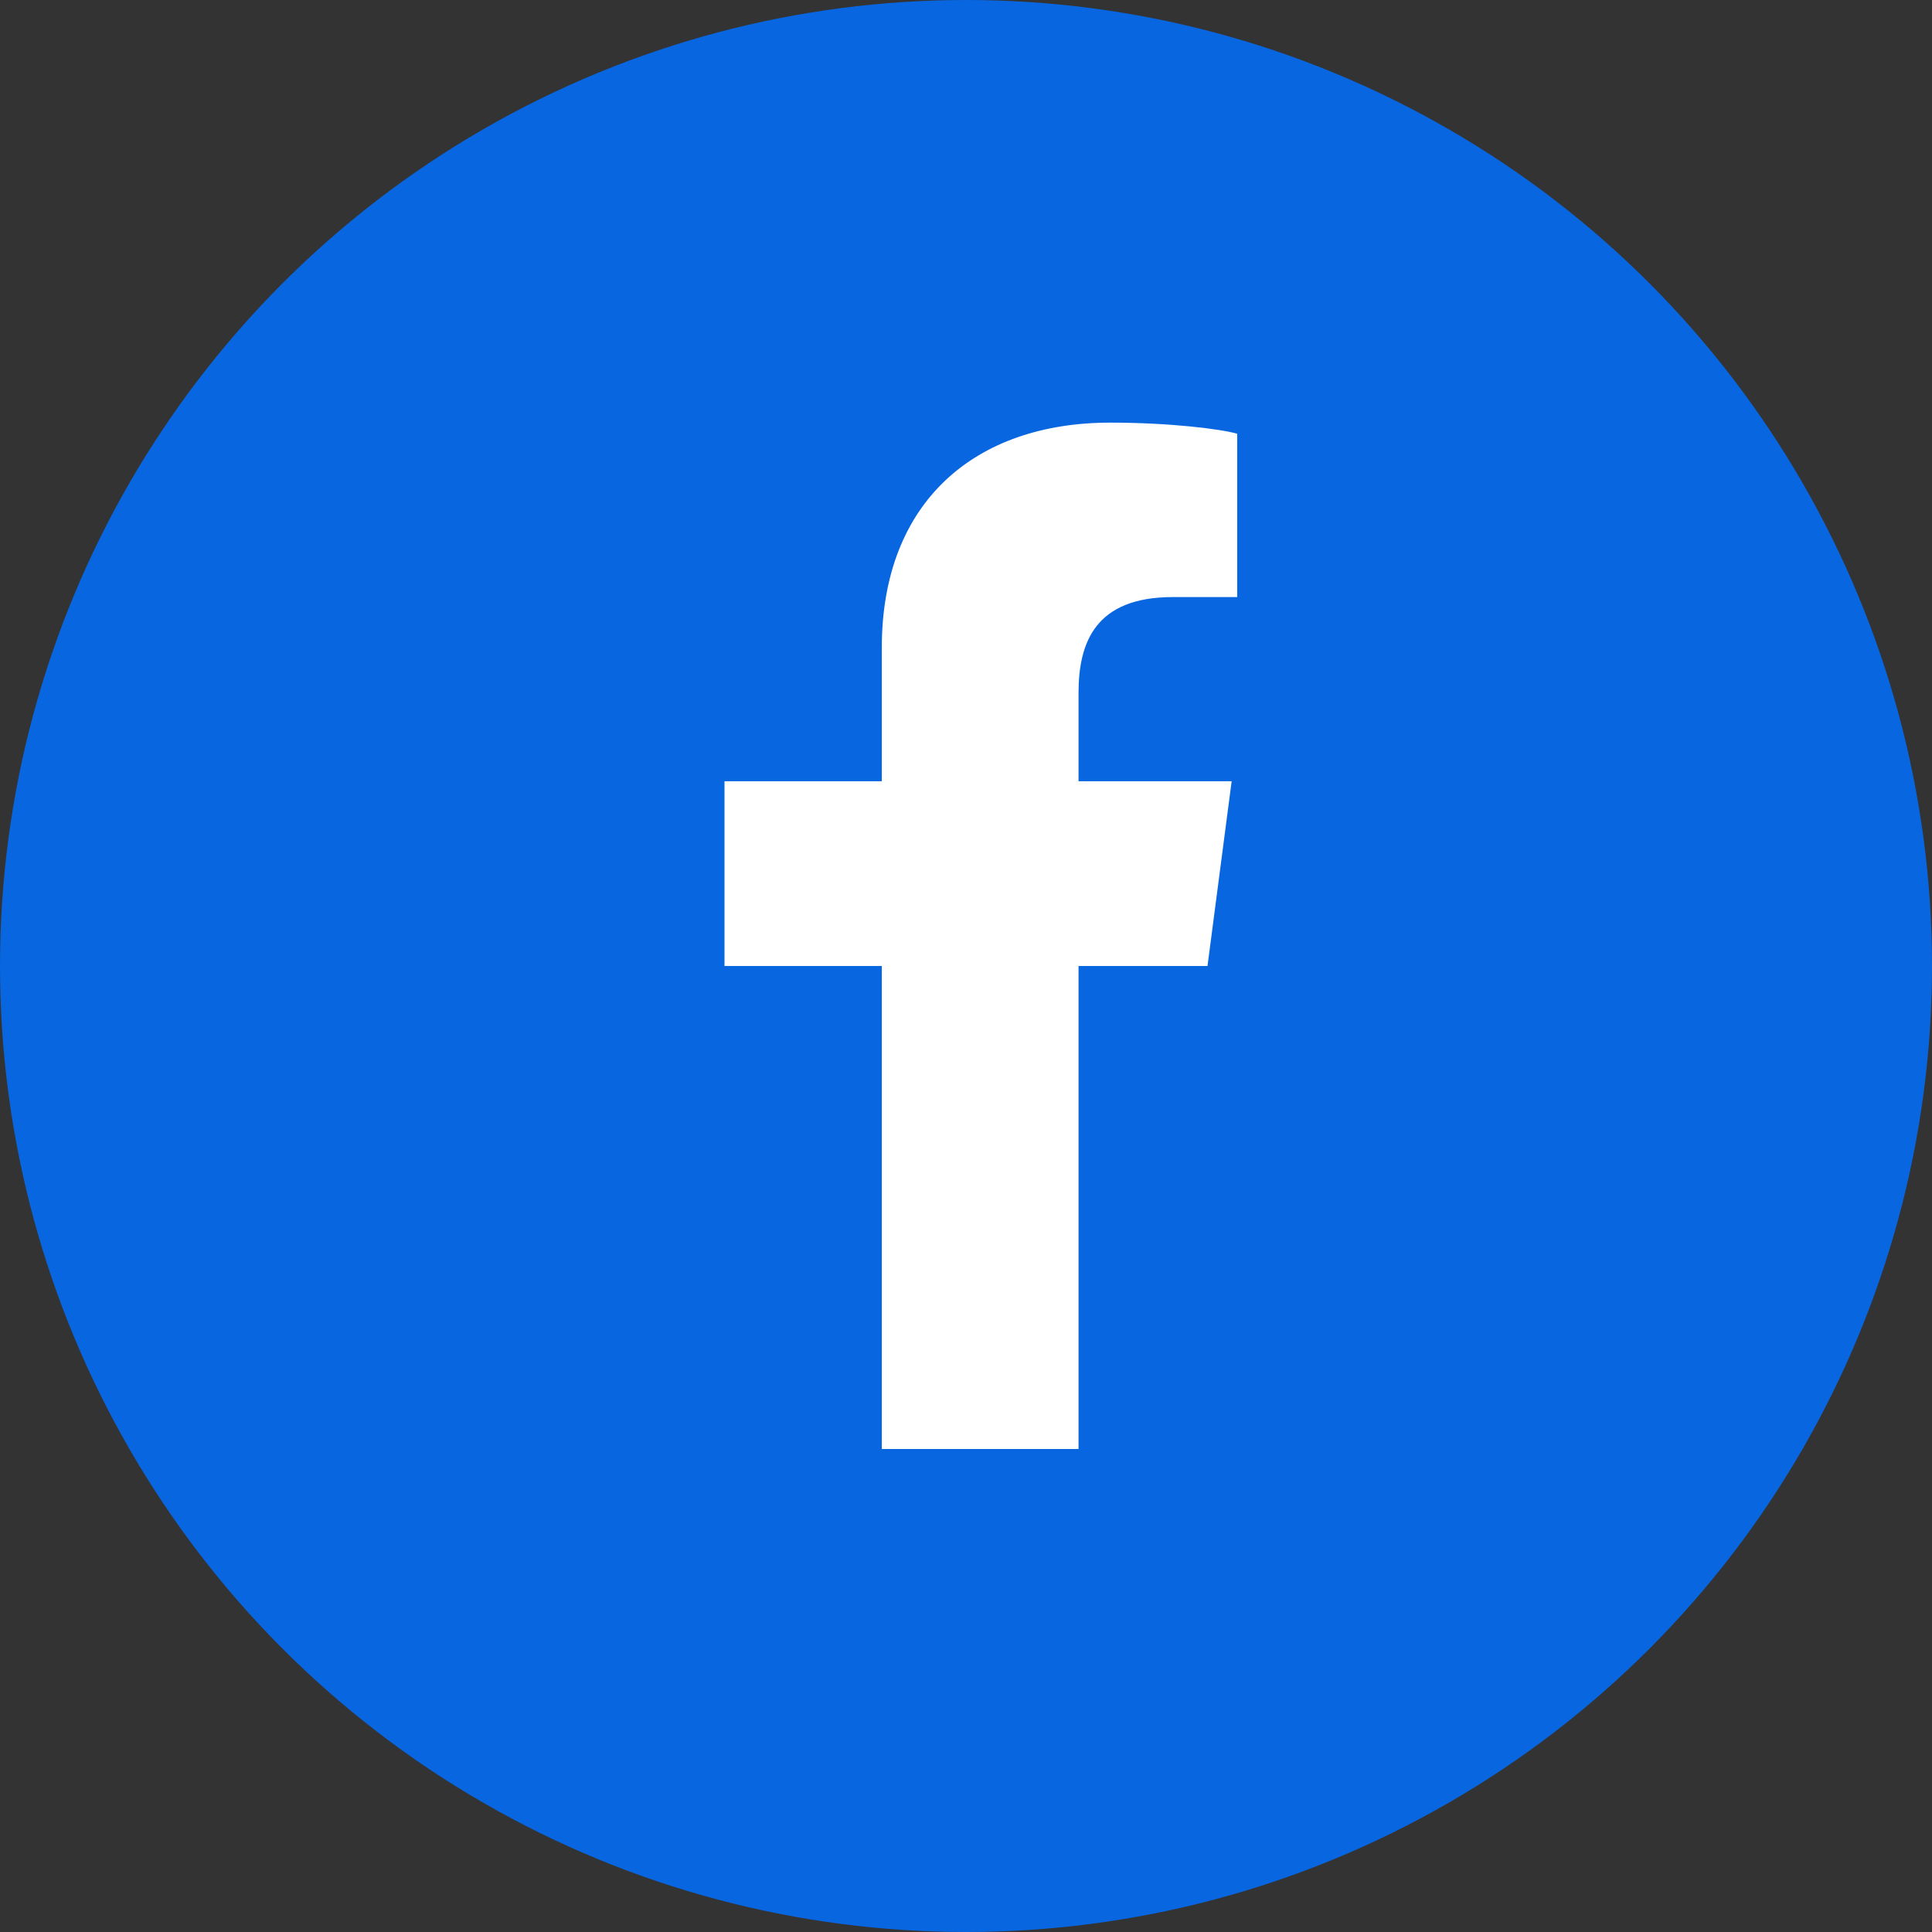 <svg xmlns="http://www.w3.org/2000/svg" width="24" height="24" viewBox="0 0 24 24" fill="none">
  <rect x="0" y="0" width="24" height="24" fill="#333333" stroke="none"/>
  <circle cx="12" cy="12" r="12" fill="#0866E1"/>
  <path d="M13.398 12H15l.3-2.295h-1.902V8.61c0-.634.211-1.193 1.173-1.193h.798V5.388C15.169 5.33 14.535 5.25 13.792 5.25c-1.683 0-2.838.987-2.838 2.796v1.659H9v2.295h1.954V18h2.444v-6Z" fill="white"/>
</svg>